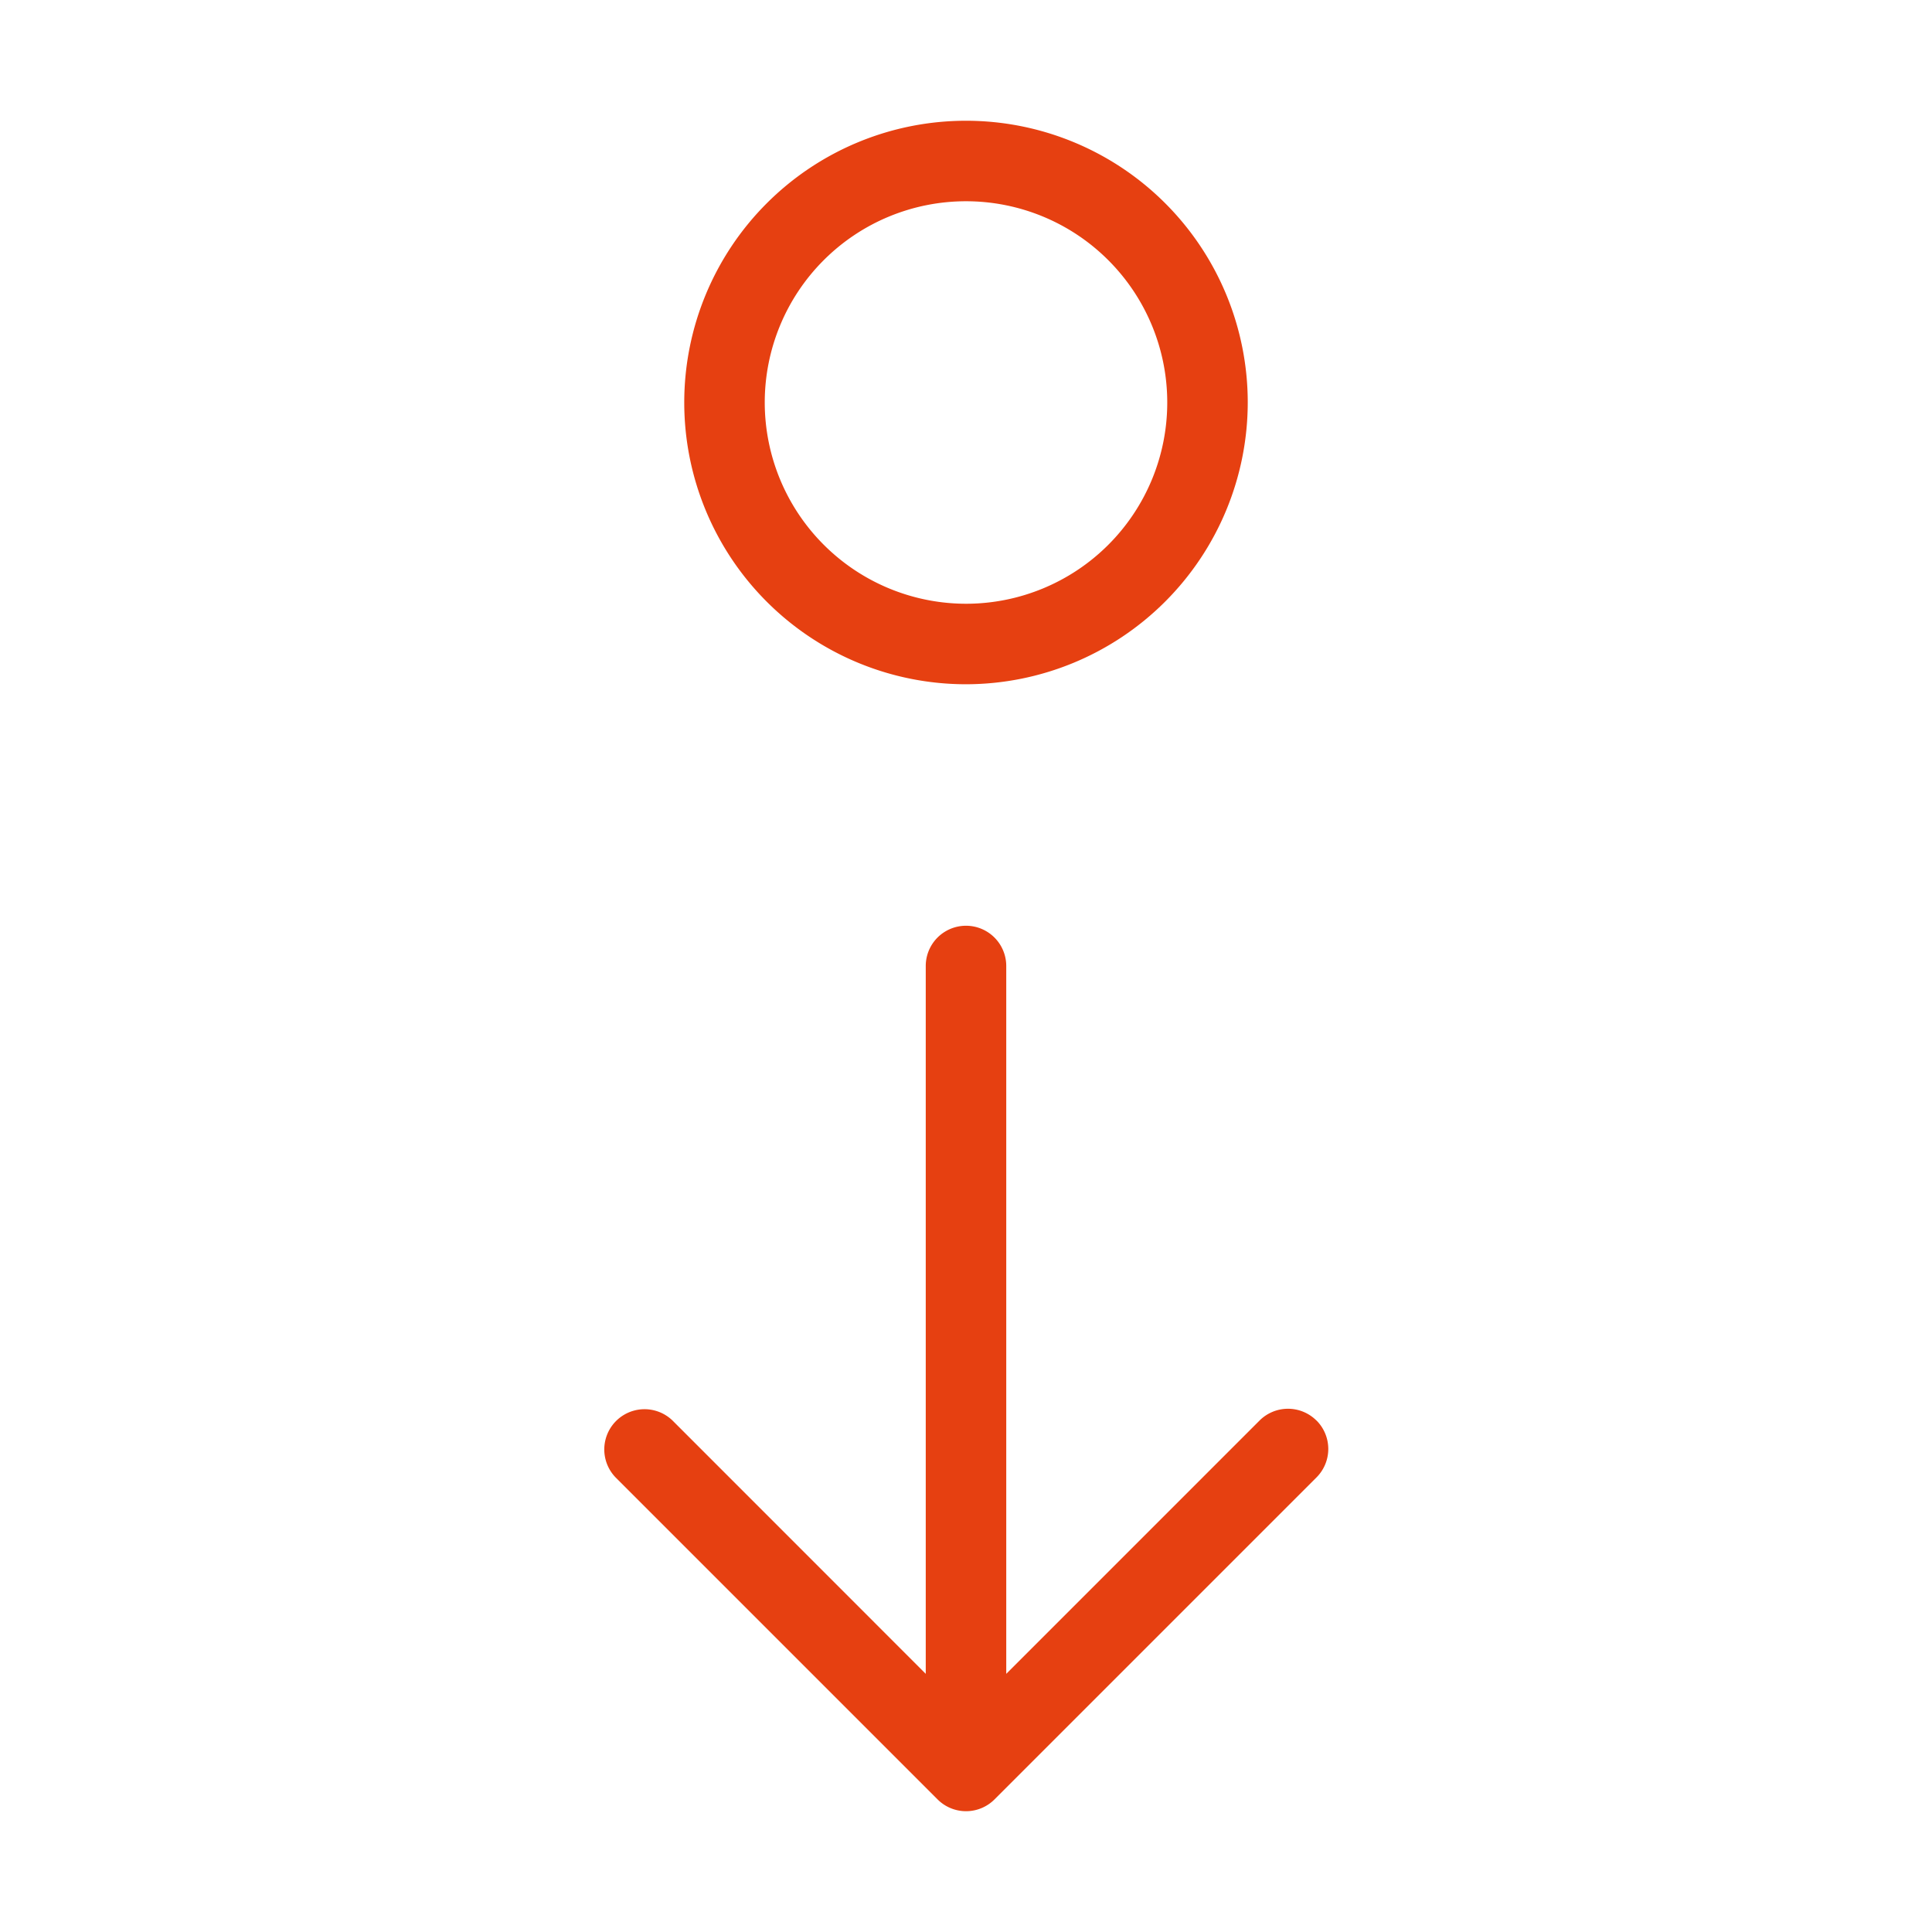 <svg xmlns="http://www.w3.org/2000/svg" version="1.1" xmlns:xlink="http://www.w3.org/1999/xlink" width="512" height="512" x="0" y="0" viewBox="0 0 24 24" style="enable-background:new 0 0 512 512" xml:space="preserve" class=""><g><path d="M15.5 5A3.5 3.5 0 1 0 12 8.5 3.504 3.504 0 0 0 15.5 5zm-6 0A2.5 2.5 0 1 1 12 7.5 2.502 2.502 0 0 1 9.5 5zm6.854 12.646a.5.5 0 0 1 0 .707l-4 4a.5.5 0 0 1-.707 0l-4-4a.5.5 0 0 1 .707-.707l3.146 3.147V12a.5.5 0 0 1 1 0v8.793l3.146-3.146a.5.5 0 0 1 .708 0z" fill="#e64011" opacity="1" data-original="#000000" class=""></path></g></svg>